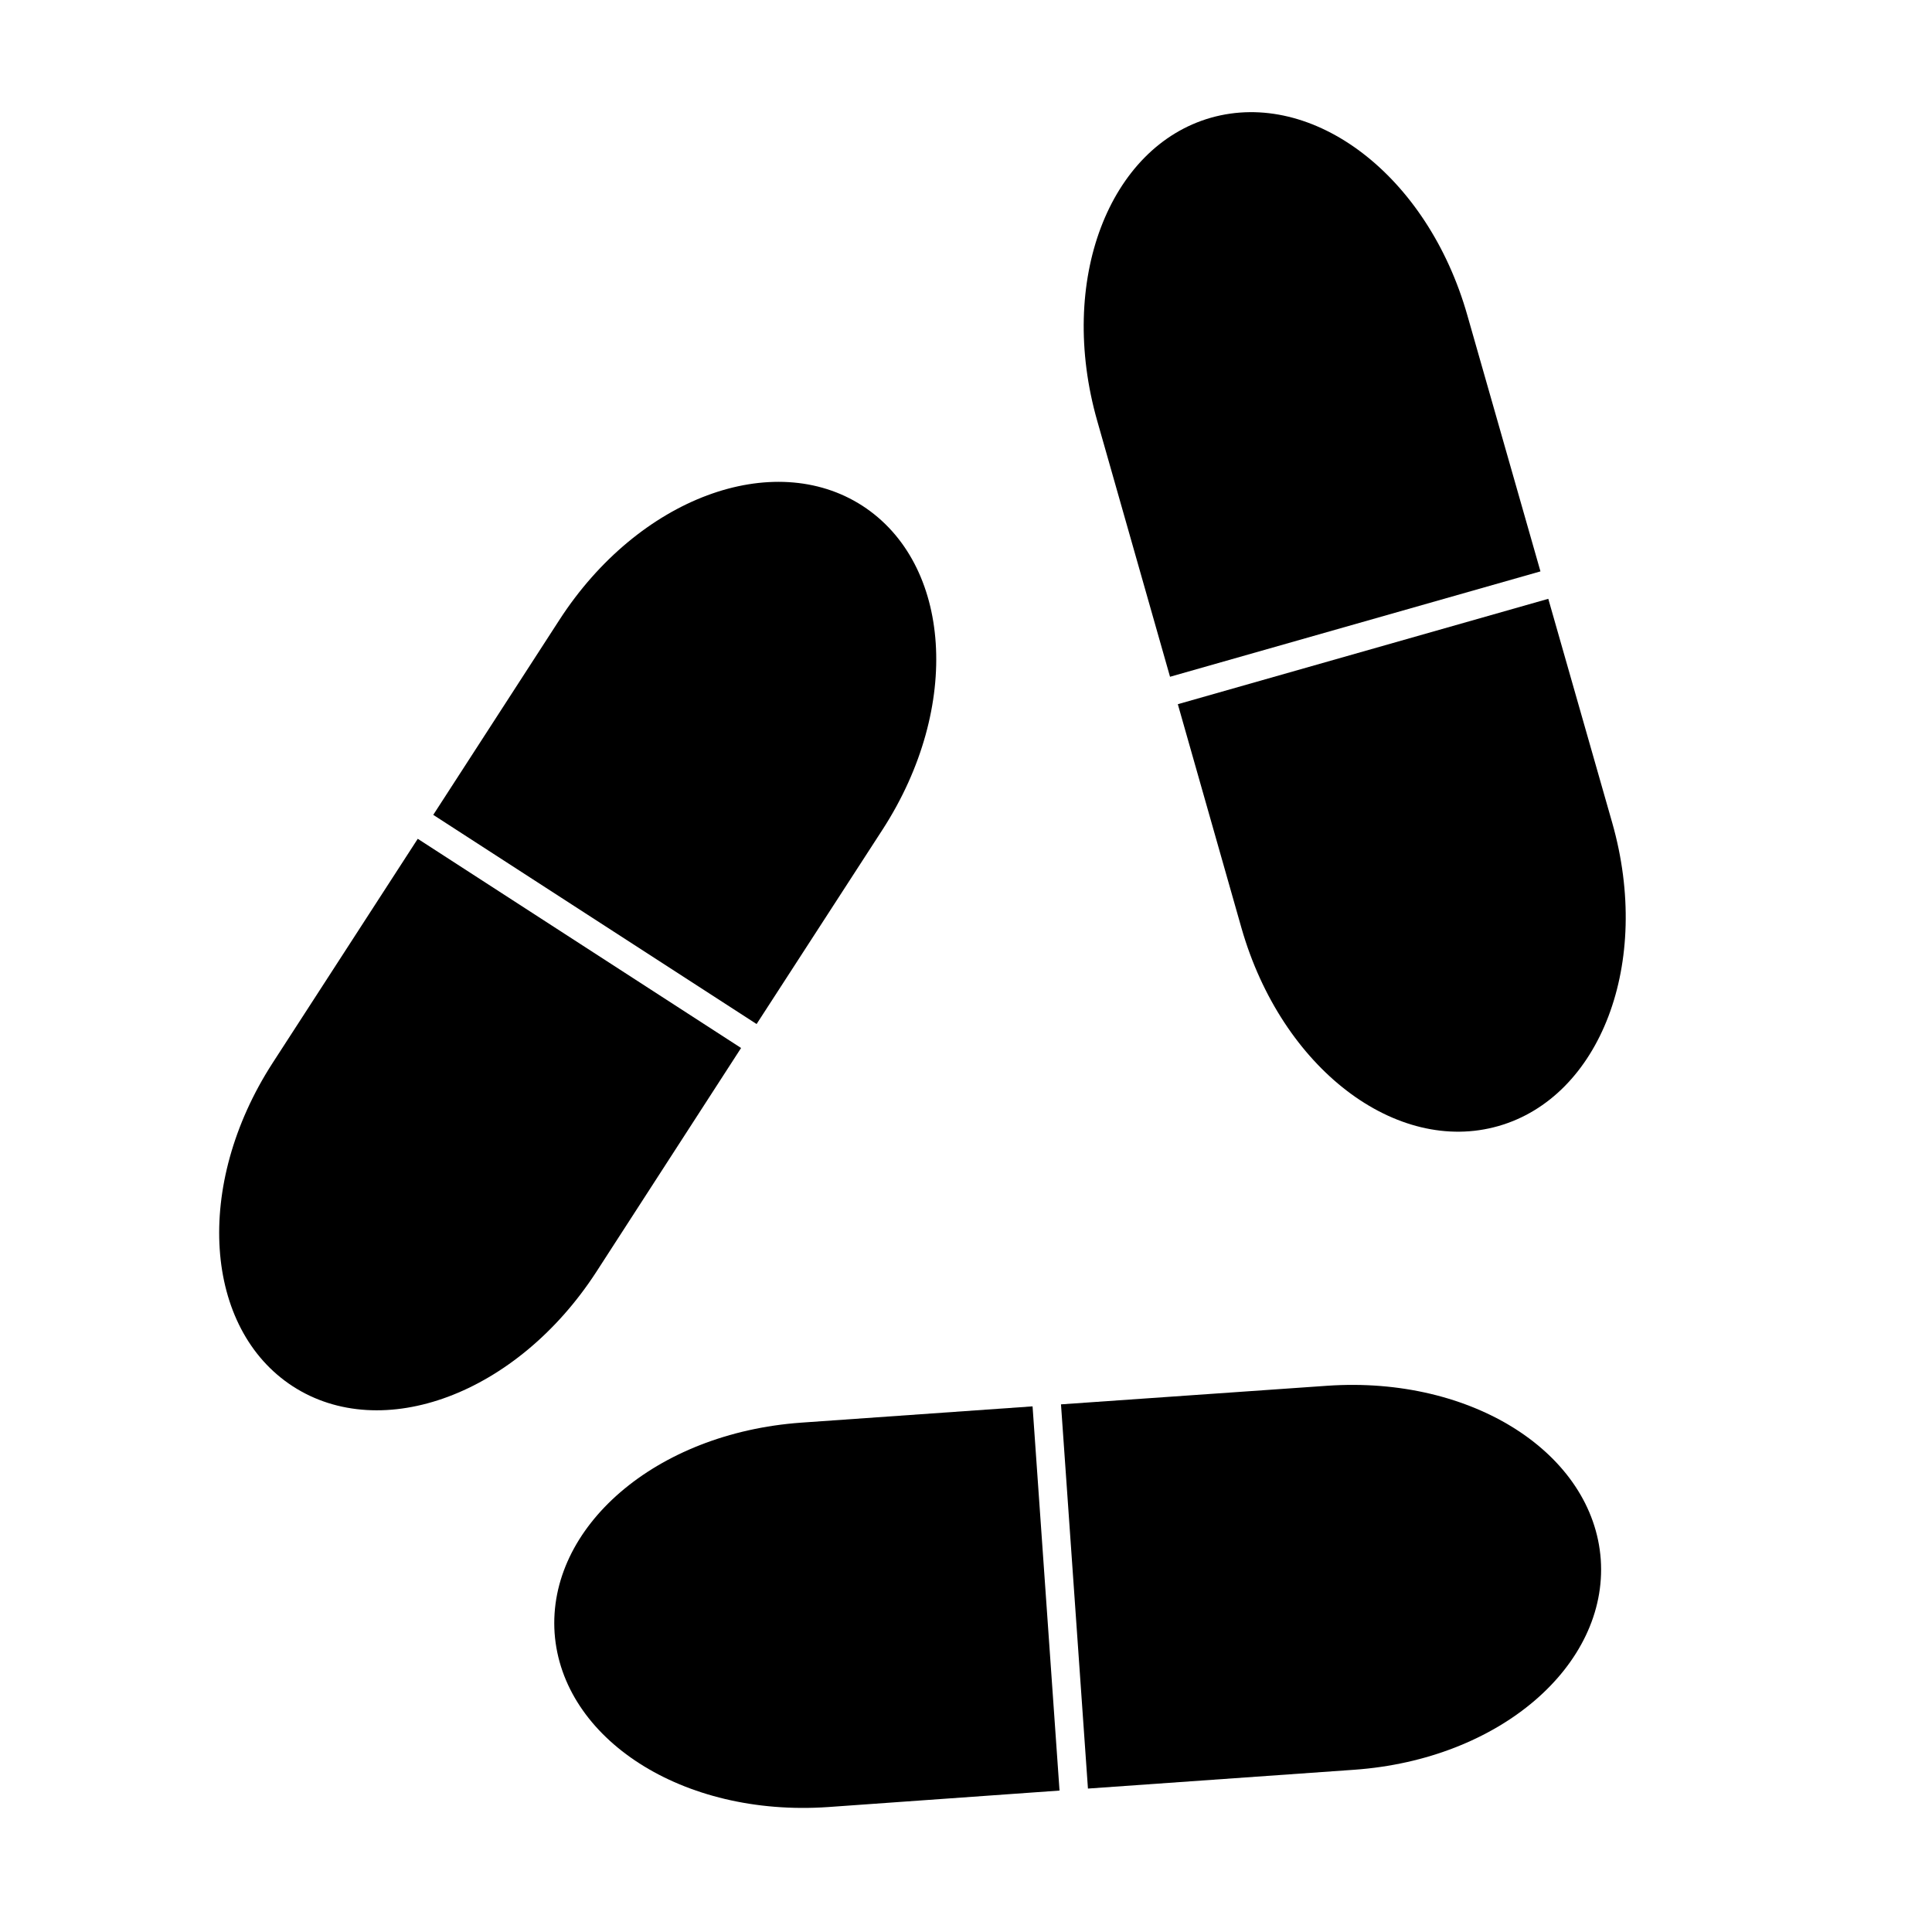 <?xml version="1.0" encoding="UTF-8"?>
<!-- Uploaded to: SVG Repo, www.svgrepo.com, Generator: SVG Repo Mixer Tools -->
<svg fill="#000000" width="800px" height="800px" version="1.1" viewBox="144 144 512 512" xmlns="http://www.w3.org/2000/svg">
 <g>
  <path d="m254.71 366.29-38.457 59.398c-21.008 32.496-18.188 70.434 5.34 85.699 23.578 15.266 59.297 2.215 80.406-30.277l38.395-59.383z"/>
  <path d="m372.54 278.03c-23.578-15.215-59.297-2.215-80.309 30.277l-33.414 51.641 85.688 55.434 33.43-51.605c21.008-32.547 18.234-70.43-5.394-85.746z"/>
  <path d="m417.64 516.7-61.32 4.316c-38.691 2.769-67.258 27.762-65.344 55.773 2.016 28.012 33.855 48.77 72.5 46.098l61.309-4.367z"/>
  <path d="m568.22 557.29c-2.016-28.012-33.855-48.719-72.5-46.047l-70.547 4.926 7.144 101.82 70.508-4.981c38.645-2.719 67.312-27.656 65.395-55.719z"/>
  <path d="m454.07 323.35 98.168-27.926-19.352-67.781c-10.551-37.254-40.938-60.109-67.992-52.441-26.988 7.699-40.723 43.145-30.109 80.363z"/>
  <path d="m571.25 362.02-16.938-59.328-98.176 27.926 16.879 59.359c10.68 37.258 41.066 60.148 68.051 52.445 26.992-7.695 40.797-43.148 30.184-80.402z"/>
 </g>
</svg>